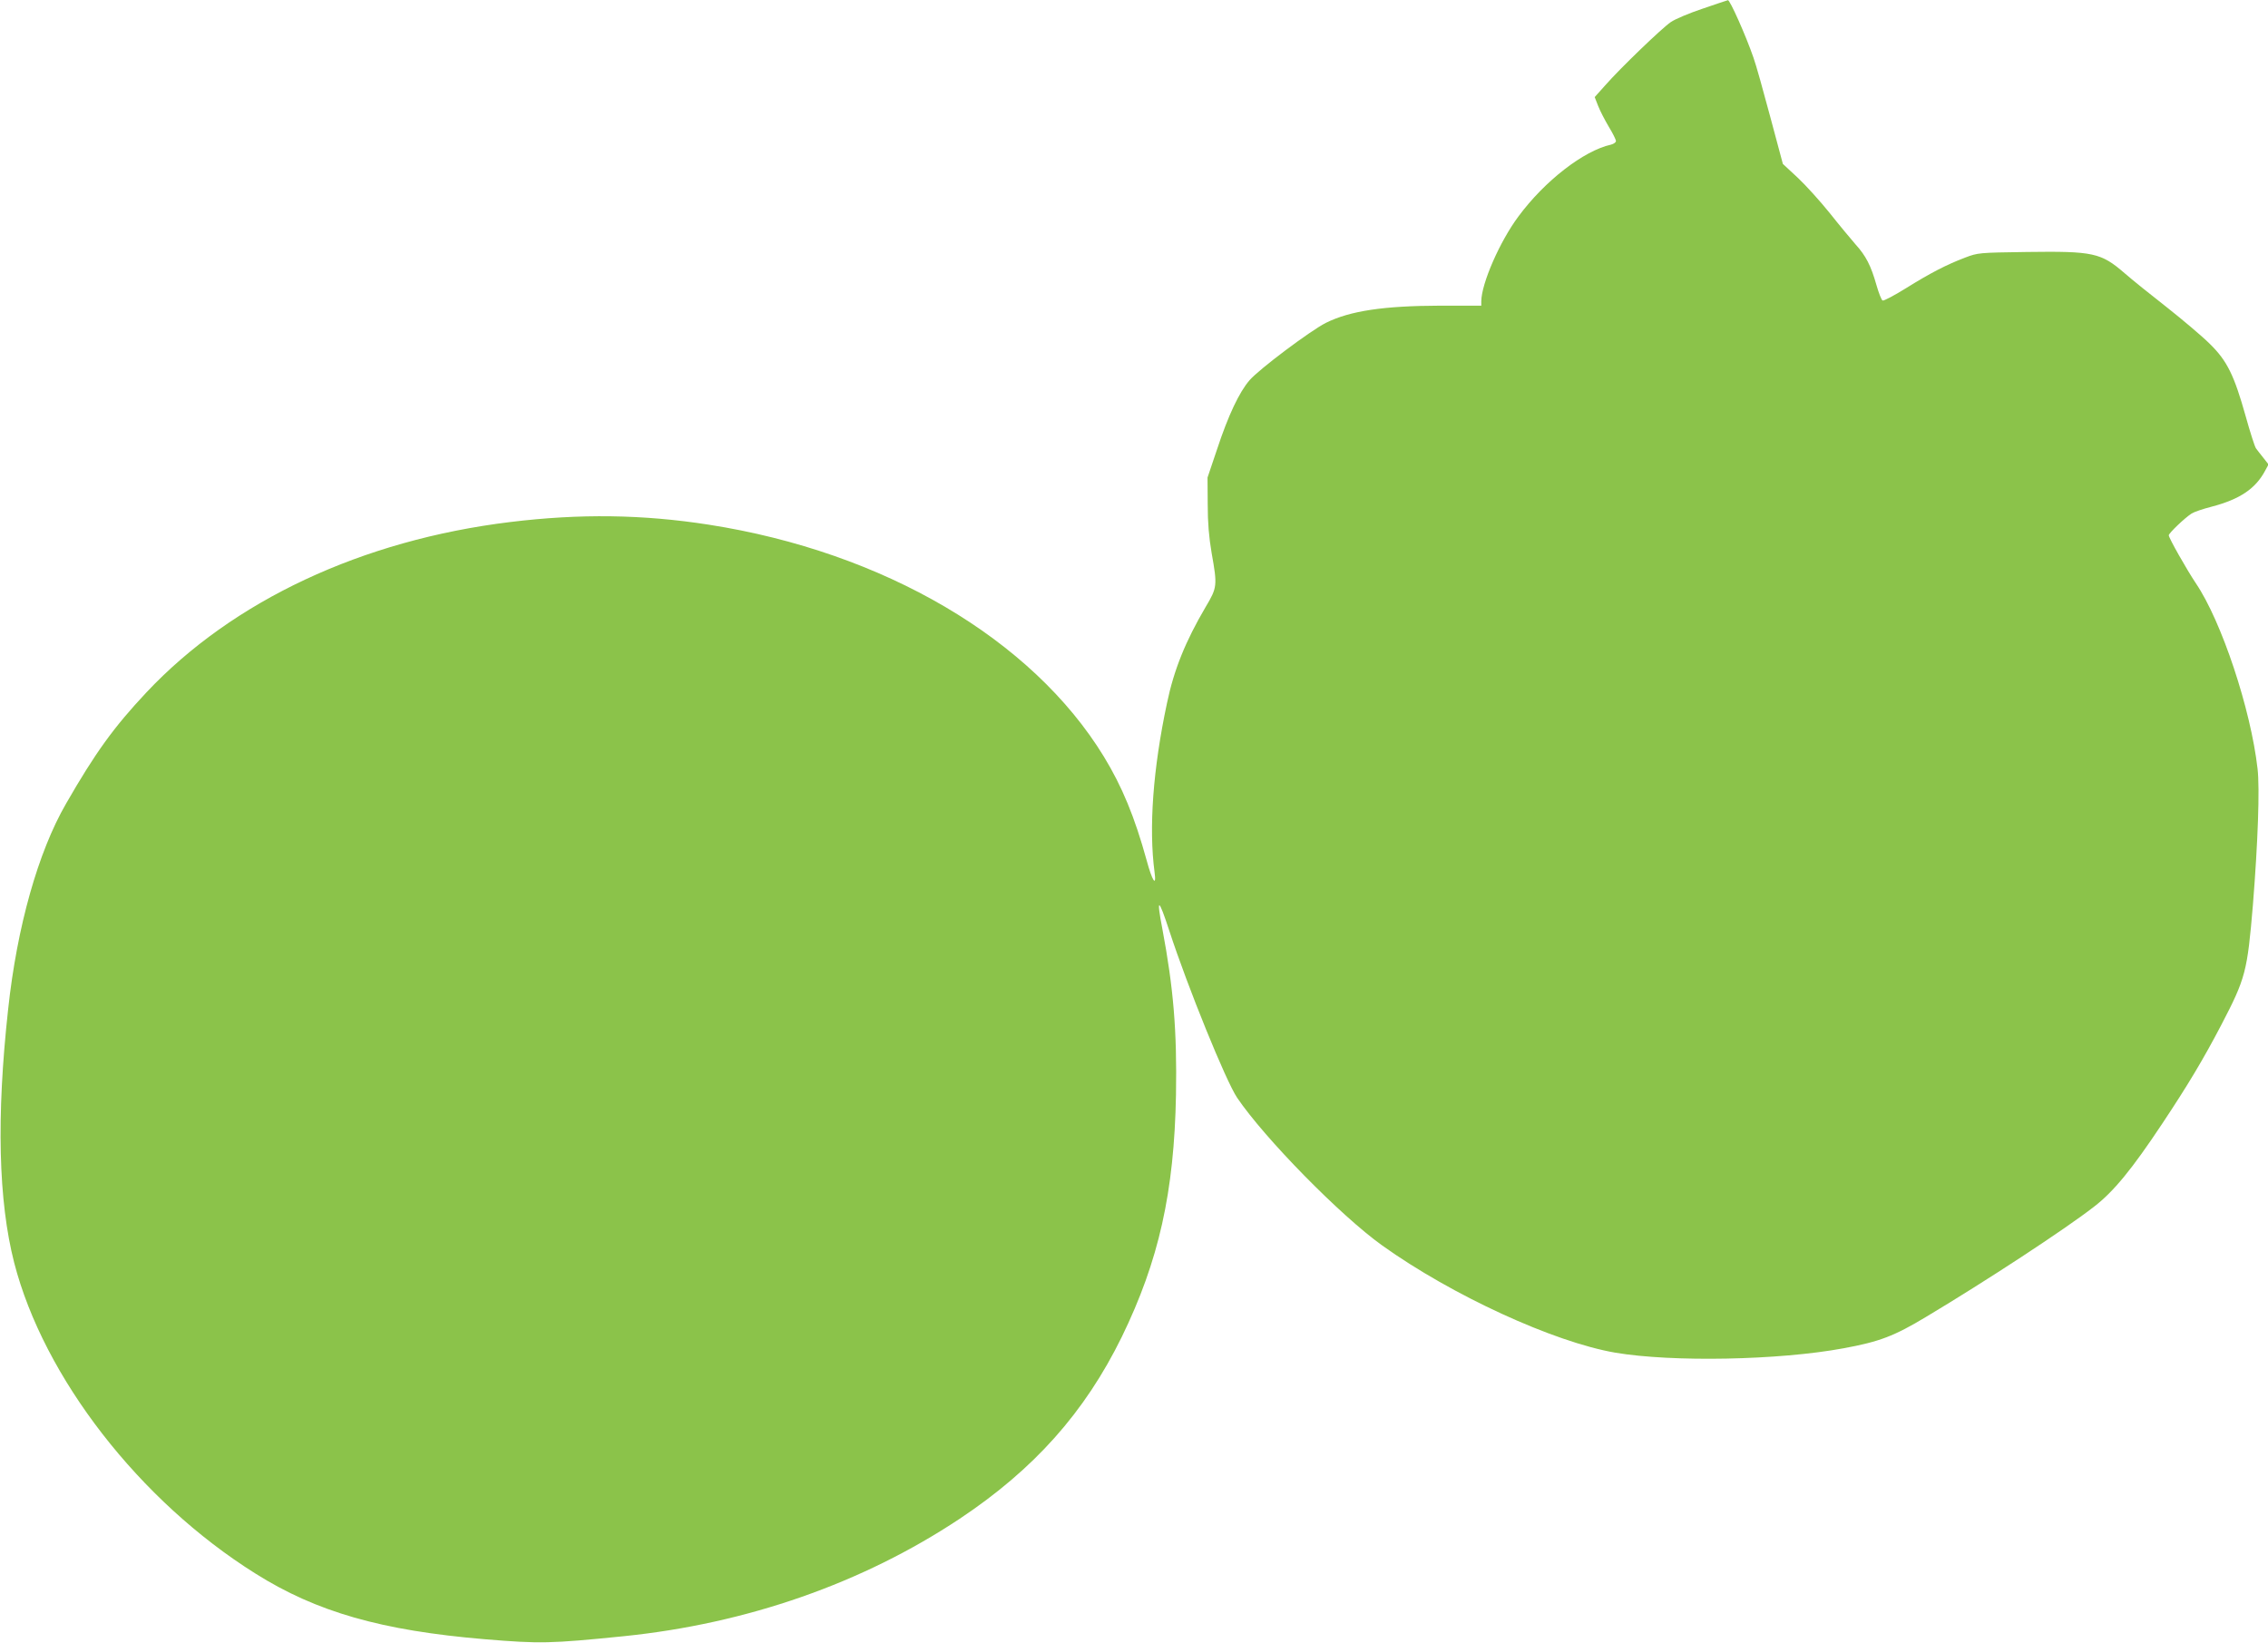 <?xml version="1.0" standalone="no"?>
<!DOCTYPE svg PUBLIC "-//W3C//DTD SVG 20010904//EN"
 "http://www.w3.org/TR/2001/REC-SVG-20010904/DTD/svg10.dtd">
<svg version="1.0" xmlns="http://www.w3.org/2000/svg"
 width="1280pt" height="927pt" viewBox="0 0 1280 927"
 preserveAspectRatio="xMidYMid meet">
<g transform="translate(0,927) scale(0.1,-0.1)"
fill="#8bc34a" stroke="none">
<path d="M9609 9221 c-75 -25 -156 -59 -180 -76 -51 -35 -284 -259 -370 -357
l-59 -66 20 -51 c11 -28 38 -80 60 -117 22 -36 40 -72 40 -80 0 -7 -12 -16
-27 -20 -155 -34 -375 -205 -523 -405 -106 -142 -209 -379 -210 -479 l0 -25
-232 0 c-318 -1 -508 -29 -645 -97 -87 -44 -378 -262 -431 -324 -58 -67 -120
-198 -183 -389 l-54 -160 1 -150 c0 -106 7 -187 22 -275 33 -186 32 -195 -34
-306 -114 -194 -179 -355 -218 -543 -79 -371 -103 -704 -70 -953 12 -88 -13
-51 -45 68 -67 243 -138 415 -241 584 -405 663 -1242 1155 -2230 1309 -372 58
-727 63 -1120 15 -837 -102 -1567 -444 -2054 -962 -184 -196 -288 -340 -453
-627 -158 -273 -277 -696 -327 -1160 -67 -610 -55 -1083 34 -1431 167 -648
708 -1345 1361 -1754 344 -217 712 -322 1294 -371 314 -26 369 -25 785 17 696
71 1348 299 1895 662 421 280 707 601 916 1027 209 429 296 817 306 1368 6
359 -14 600 -77 935 -35 182 -22 177 40 -13 103 -315 319 -847 382 -940 155
-229 584 -666 819 -834 393 -281 967 -545 1316 -605 321 -54 922 -43 1288 25
201 37 284 68 465 177 341 204 782 493 947 621 112 86 215 212 387 471 145
218 232 364 332 555 138 265 147 300 179 680 28 351 39 656 26 767 -38 335
-203 832 -348 1046 -52 78 -153 256 -153 271 0 12 91 99 129 123 14 9 64 26
111 38 161 42 250 102 304 204 l19 35 -29 37 c-16 20 -35 44 -42 54 -7 10 -33
91 -58 181 -65 232 -105 313 -202 408 -42 42 -151 134 -242 206 -91 71 -199
158 -239 193 -134 116 -177 125 -551 120 -273 -4 -276 -4 -350 -32 -105 -40
-196 -87 -334 -173 -66 -41 -125 -72 -131 -69 -6 2 -22 42 -35 88 -31 109 -59
164 -118 229 -26 30 -92 109 -145 176 -54 67 -135 157 -181 200 l-84 78 -71
265 c-39 146 -81 297 -95 335 -43 125 -133 326 -144 324 -4 -1 -68 -22 -143
-48z"/>
</g>
</svg>
